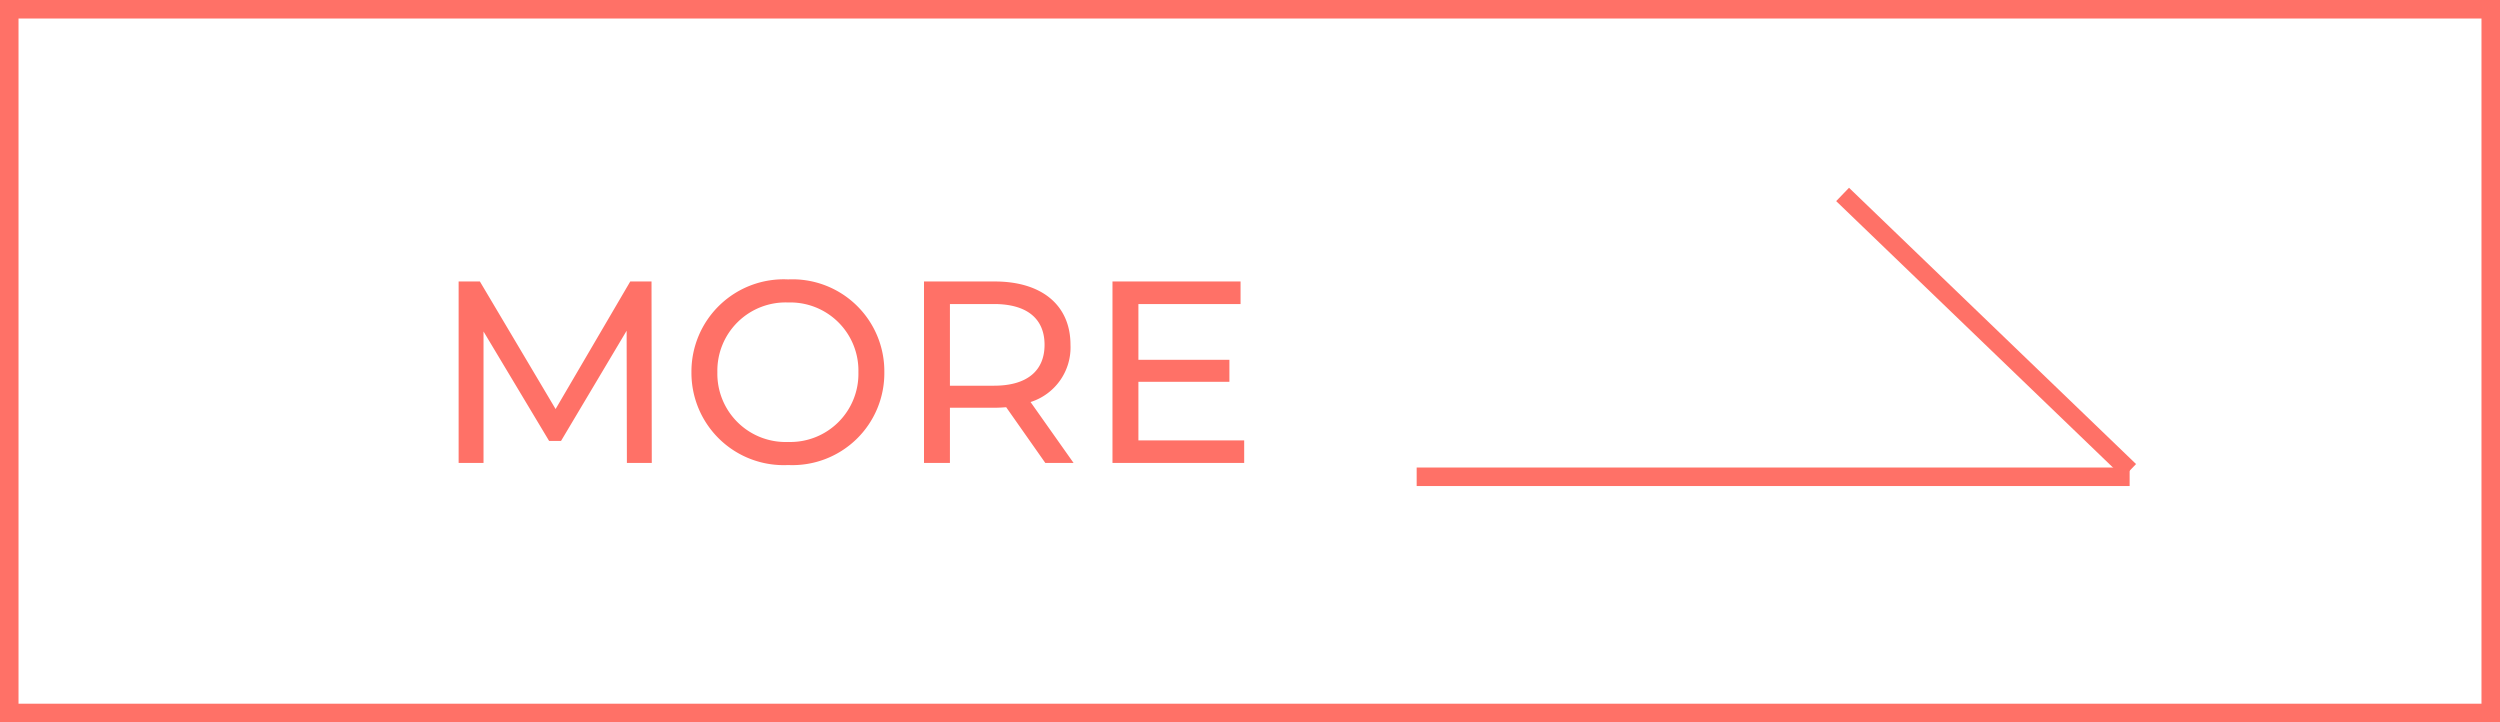 <svg xmlns="http://www.w3.org/2000/svg" width="135" height="39" viewBox="0 0 135 39"><g transform="translate(-4)"><line x2="38.5" transform="translate(80.5 25.746)" fill="none" stroke="#ff7167" stroke-width="1"/><line x2="15.5" y2="14.919" transform="translate(103.5 10.5)" fill="none" stroke="#ff7167" stroke-width="1"/></g><path d="M11.9,0l-.014-9.8H10.738L6.706-2.912,2.618-9.8H1.47V0H2.814V-7.1L6.356-1.19H7l3.542-5.95L10.556,0Zm7.364.112A4.965,4.965,0,0,0,24.458-4.9a4.965,4.965,0,0,0-5.194-5.012A4.981,4.981,0,0,0,14.042-4.9,4.981,4.981,0,0,0,19.264.112Zm0-1.246A3.686,3.686,0,0,1,15.442-4.9a3.686,3.686,0,0,1,3.822-3.766A3.679,3.679,0,0,1,23.058-4.9,3.679,3.679,0,0,1,19.264-1.134ZM34.678,0,32.354-3.29A3.093,3.093,0,0,0,34.51-6.384c0-2.128-1.54-3.416-4.088-3.416H26.6V0H28V-2.982h2.422c.21,0,.42-.014.616-.028L33.152,0Zm-4.3-4.172H28v-4.41h2.38c1.792,0,2.73.8,2.73,2.2S32.172-4.172,30.38-4.172Zm7.8,2.954V-4.382h4.914v-1.19H38.178v-3.01h5.516V-9.8H36.778V0H43.89V-1.218Z" transform="translate(23.296 25)" fill="#ff7167"/><g fill="none" stroke="#ff7167" stroke-width="1"><rect width="135" height="39" stroke="none"/><rect x="0.5" y="0.5" width="134" height="38" fill="none"/></g></svg>